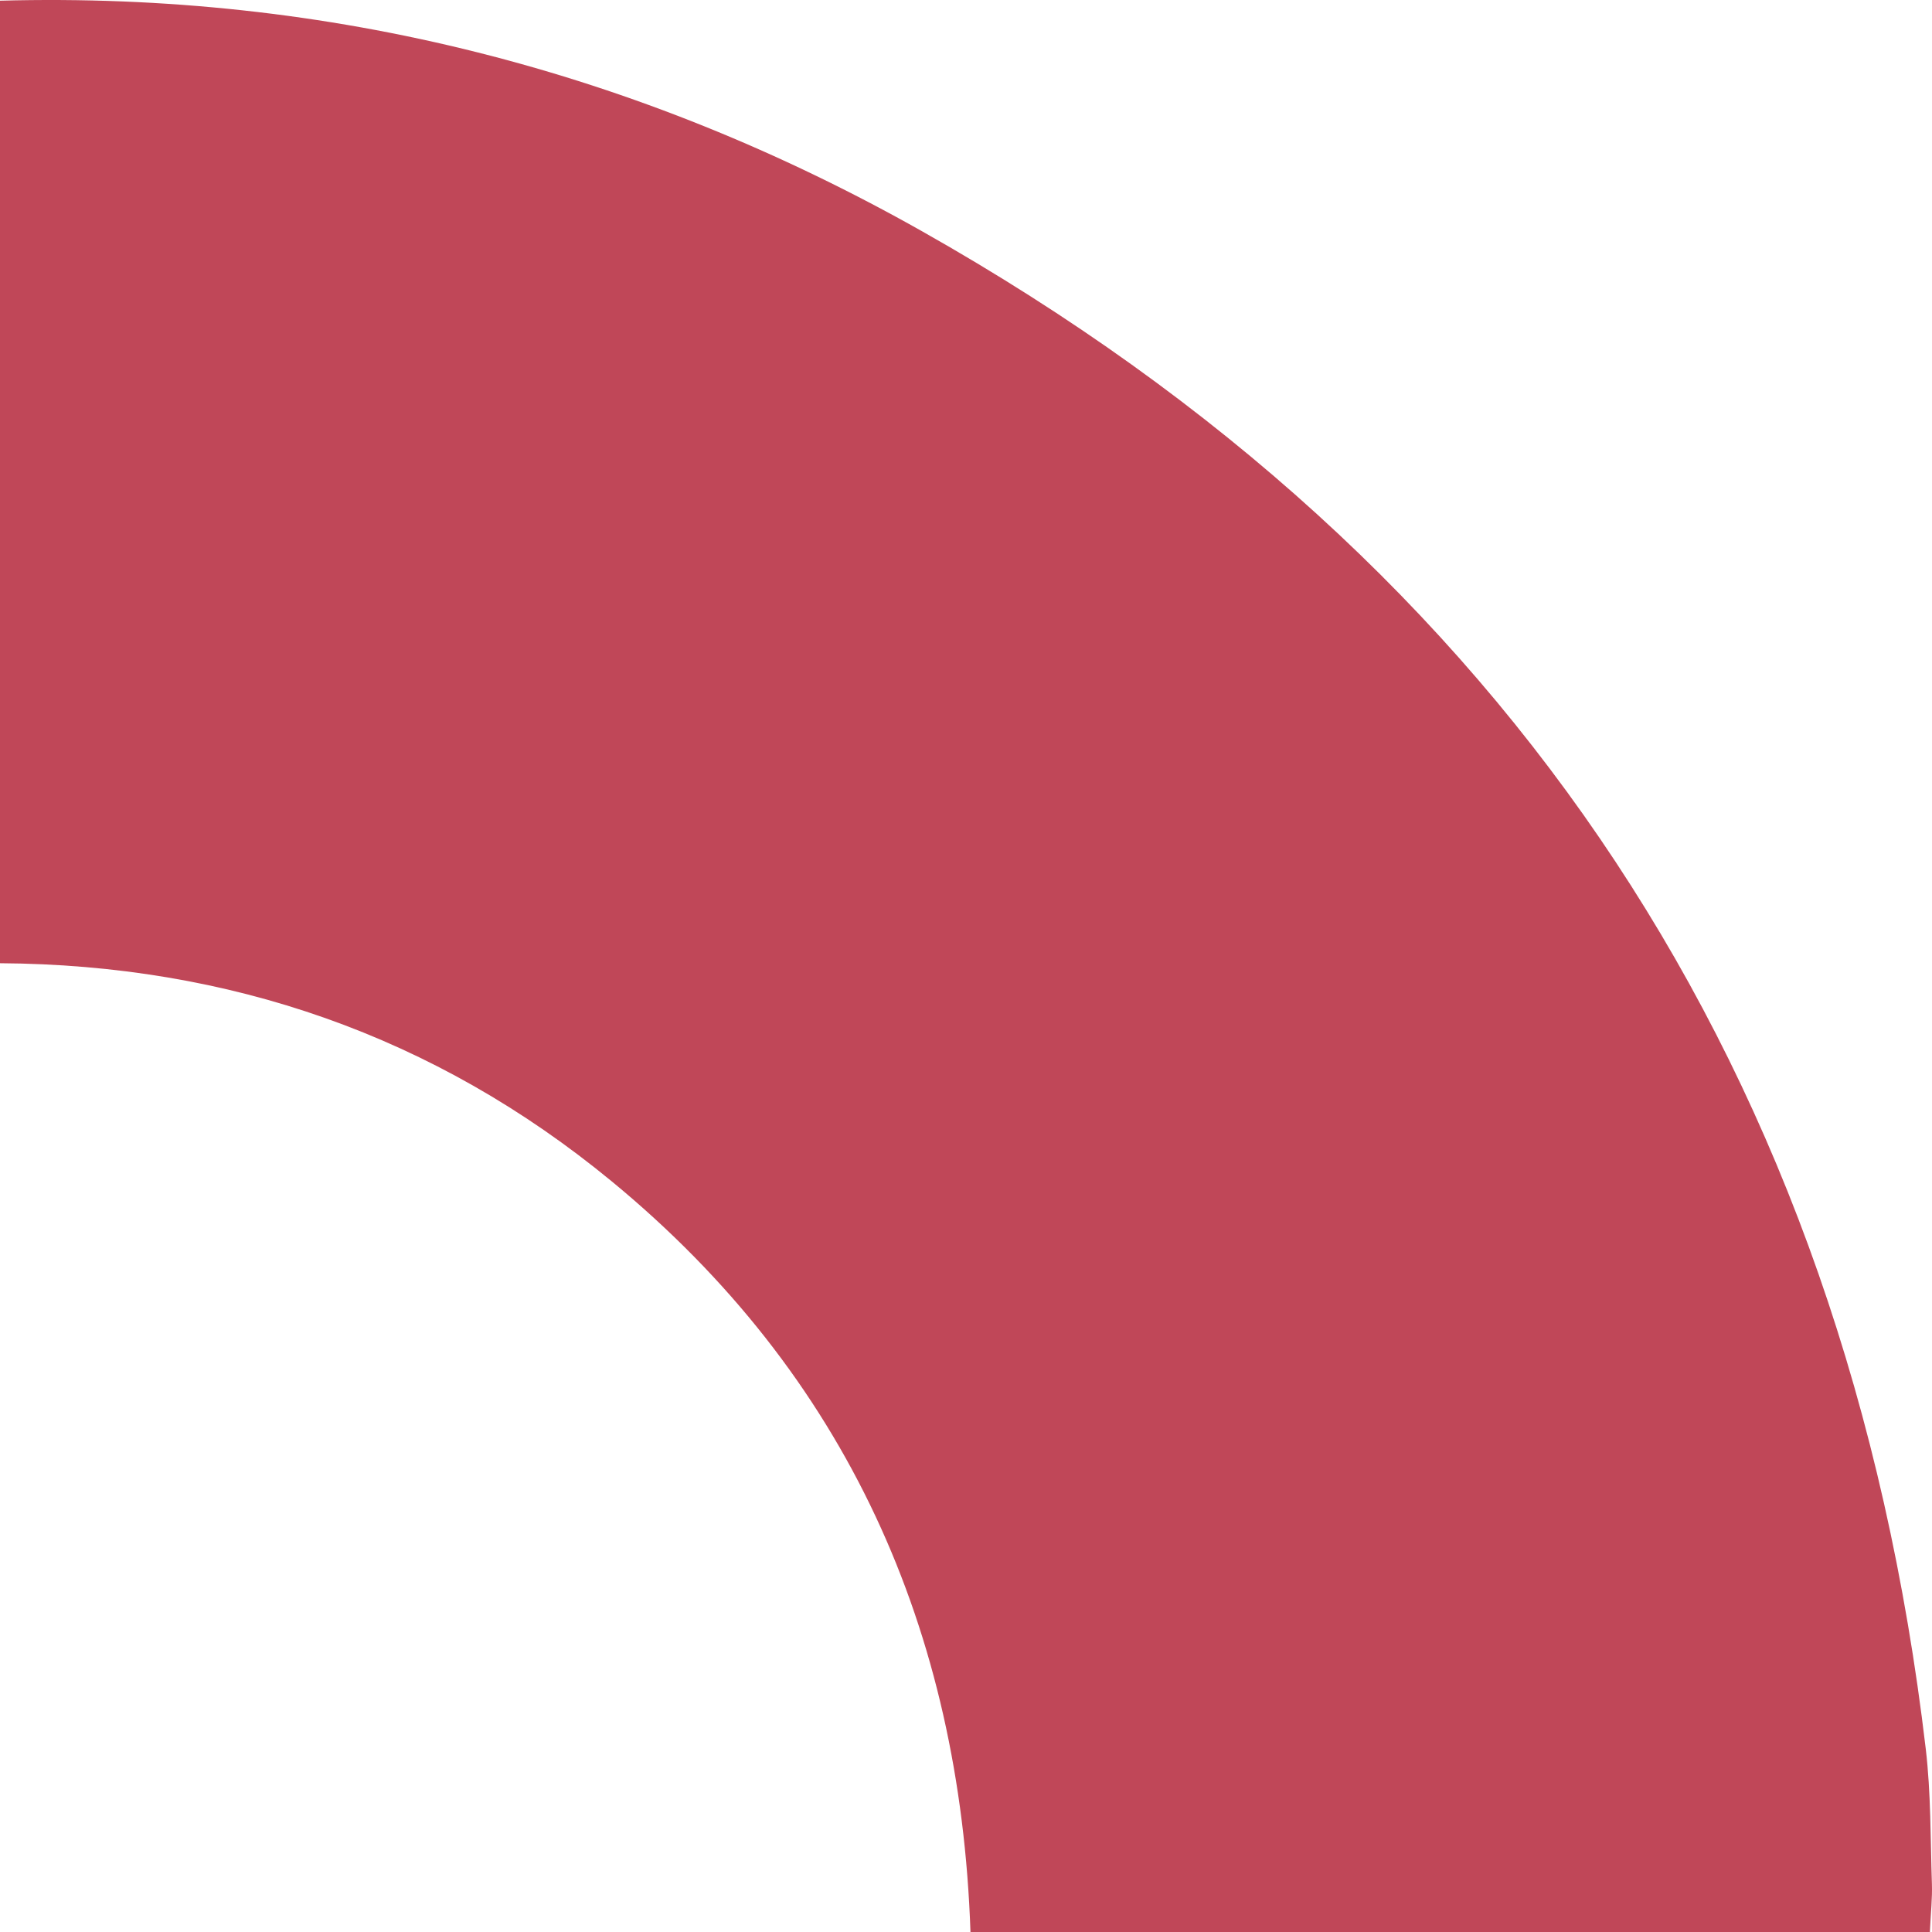 <svg xmlns="http://www.w3.org/2000/svg" width="235" height="235" viewBox="0 0 235 235" fill="none"><g id="FORMA 1"><g id="Grupo 41"><g id="Grupo 40"><g id="Grupo 39"><g id="Grupo 38"><g id="Grupo 37" opacity="0.8"><g id="Grupo 36"><g id="Grupo 35"><path id="Caminho 302" d="M0 0.083V117.163C27.865 117.332 52.86 125.954 74.397 143.685C102.993 167.228 116.801 198.255 118.043 235H234.741C234.85 232.642 235.048 230.903 234.99 229.171C234.807 223.677 234.88 218.145 234.238 212.7C224.554 130.537 183.97 68.685 112.214 28.164C77.589 8.611 39.997 -1.009 0 0.083Z" fill="#B0192E"></path></g></g></g></g></g></g></g></g></svg>